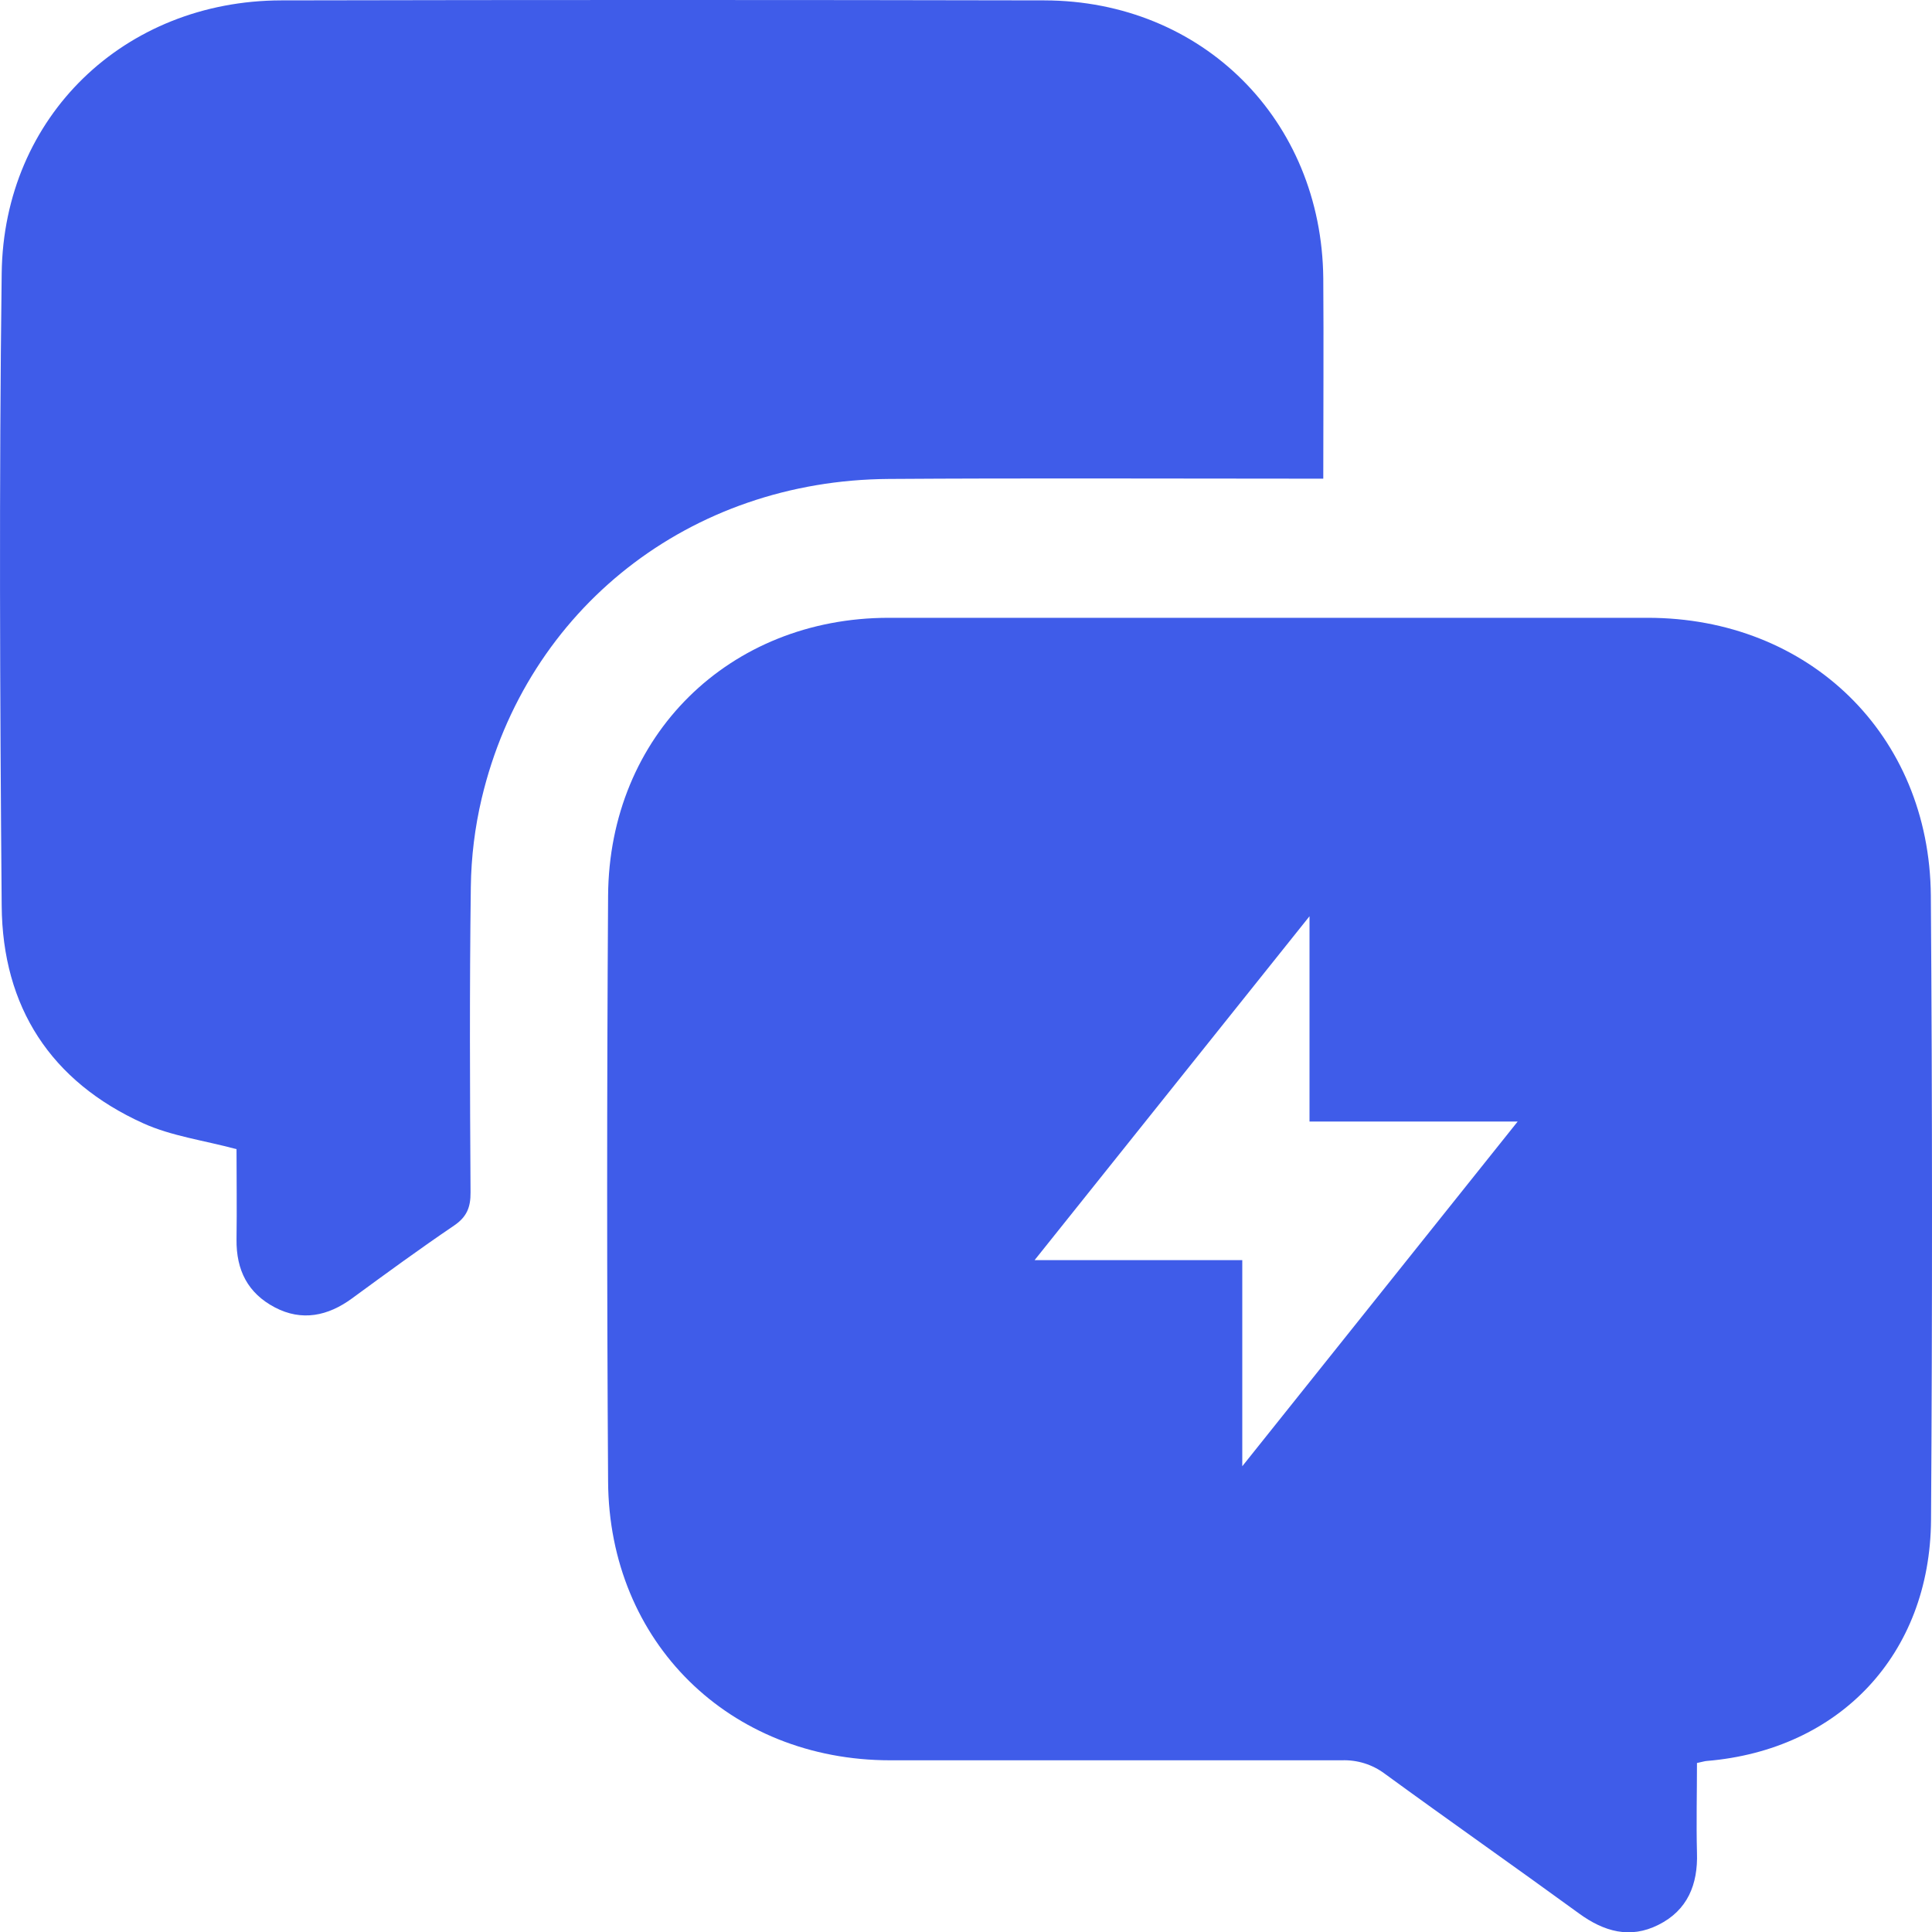 <svg width="40" height="40" viewBox="0 0 40 40" fill="none" xmlns="http://www.w3.org/2000/svg">
<g clip-path="url(#clip0_1474_7331)">
<path d="M39.976 18.544C39.95 15.211 37.453 12.791 34.113 12.791C28.876 12.791 23.638 12.791 18.401 12.791C15.094 12.791 12.611 15.233 12.59 18.544C12.564 22.586 12.564 26.629 12.59 30.672C12.608 33.999 15.104 36.444 18.43 36.445C21.545 36.445 24.662 36.445 27.779 36.445C28.098 36.433 28.411 36.53 28.667 36.721C30.002 37.695 31.357 38.644 32.693 39.617C33.208 39.992 33.749 40.147 34.335 39.852C34.939 39.551 35.156 39.015 35.134 38.359C35.118 37.747 35.134 37.134 35.134 36.501C35.251 36.477 35.291 36.462 35.334 36.459C38.081 36.232 39.96 34.258 39.98 31.469C40.008 27.161 40.007 22.853 39.976 18.544ZM25.72 30.357V26.09H21.42L27.112 18.97V23.22H31.422L25.72 30.357Z" fill="#3F5CE9"/>
<path d="M26.821 9.91H27.397C27.397 8.483 27.407 7.122 27.397 5.761C27.365 2.485 24.897 0.015 21.624 0.008C16.356 -0.003 11.088 -0.003 5.82 0.008C2.577 0.015 0.075 2.41 0.035 5.657C-0.02 10.021 -0.002 14.387 0.035 18.752C0.05 20.85 1.054 22.392 2.966 23.257C3.552 23.522 4.217 23.609 4.897 23.792C4.897 24.379 4.906 25.018 4.897 25.659C4.889 26.3 5.132 26.774 5.69 27.068C6.248 27.361 6.789 27.249 7.291 26.88C7.987 26.37 8.684 25.86 9.401 25.374C9.664 25.195 9.745 24.996 9.742 24.686C9.729 22.572 9.72 20.467 9.748 18.358C9.756 17.743 9.831 17.132 9.972 16.534C10.904 12.595 14.287 9.942 18.403 9.916C21.202 9.897 24.011 9.91 26.821 9.91Z" fill="#3F5CE9"/>
</g>
<defs>
<clipPath id="clip0_1474_7331">
<rect width="40" height="40" fill="white"/>
</clipPath>
</defs>
</svg>
